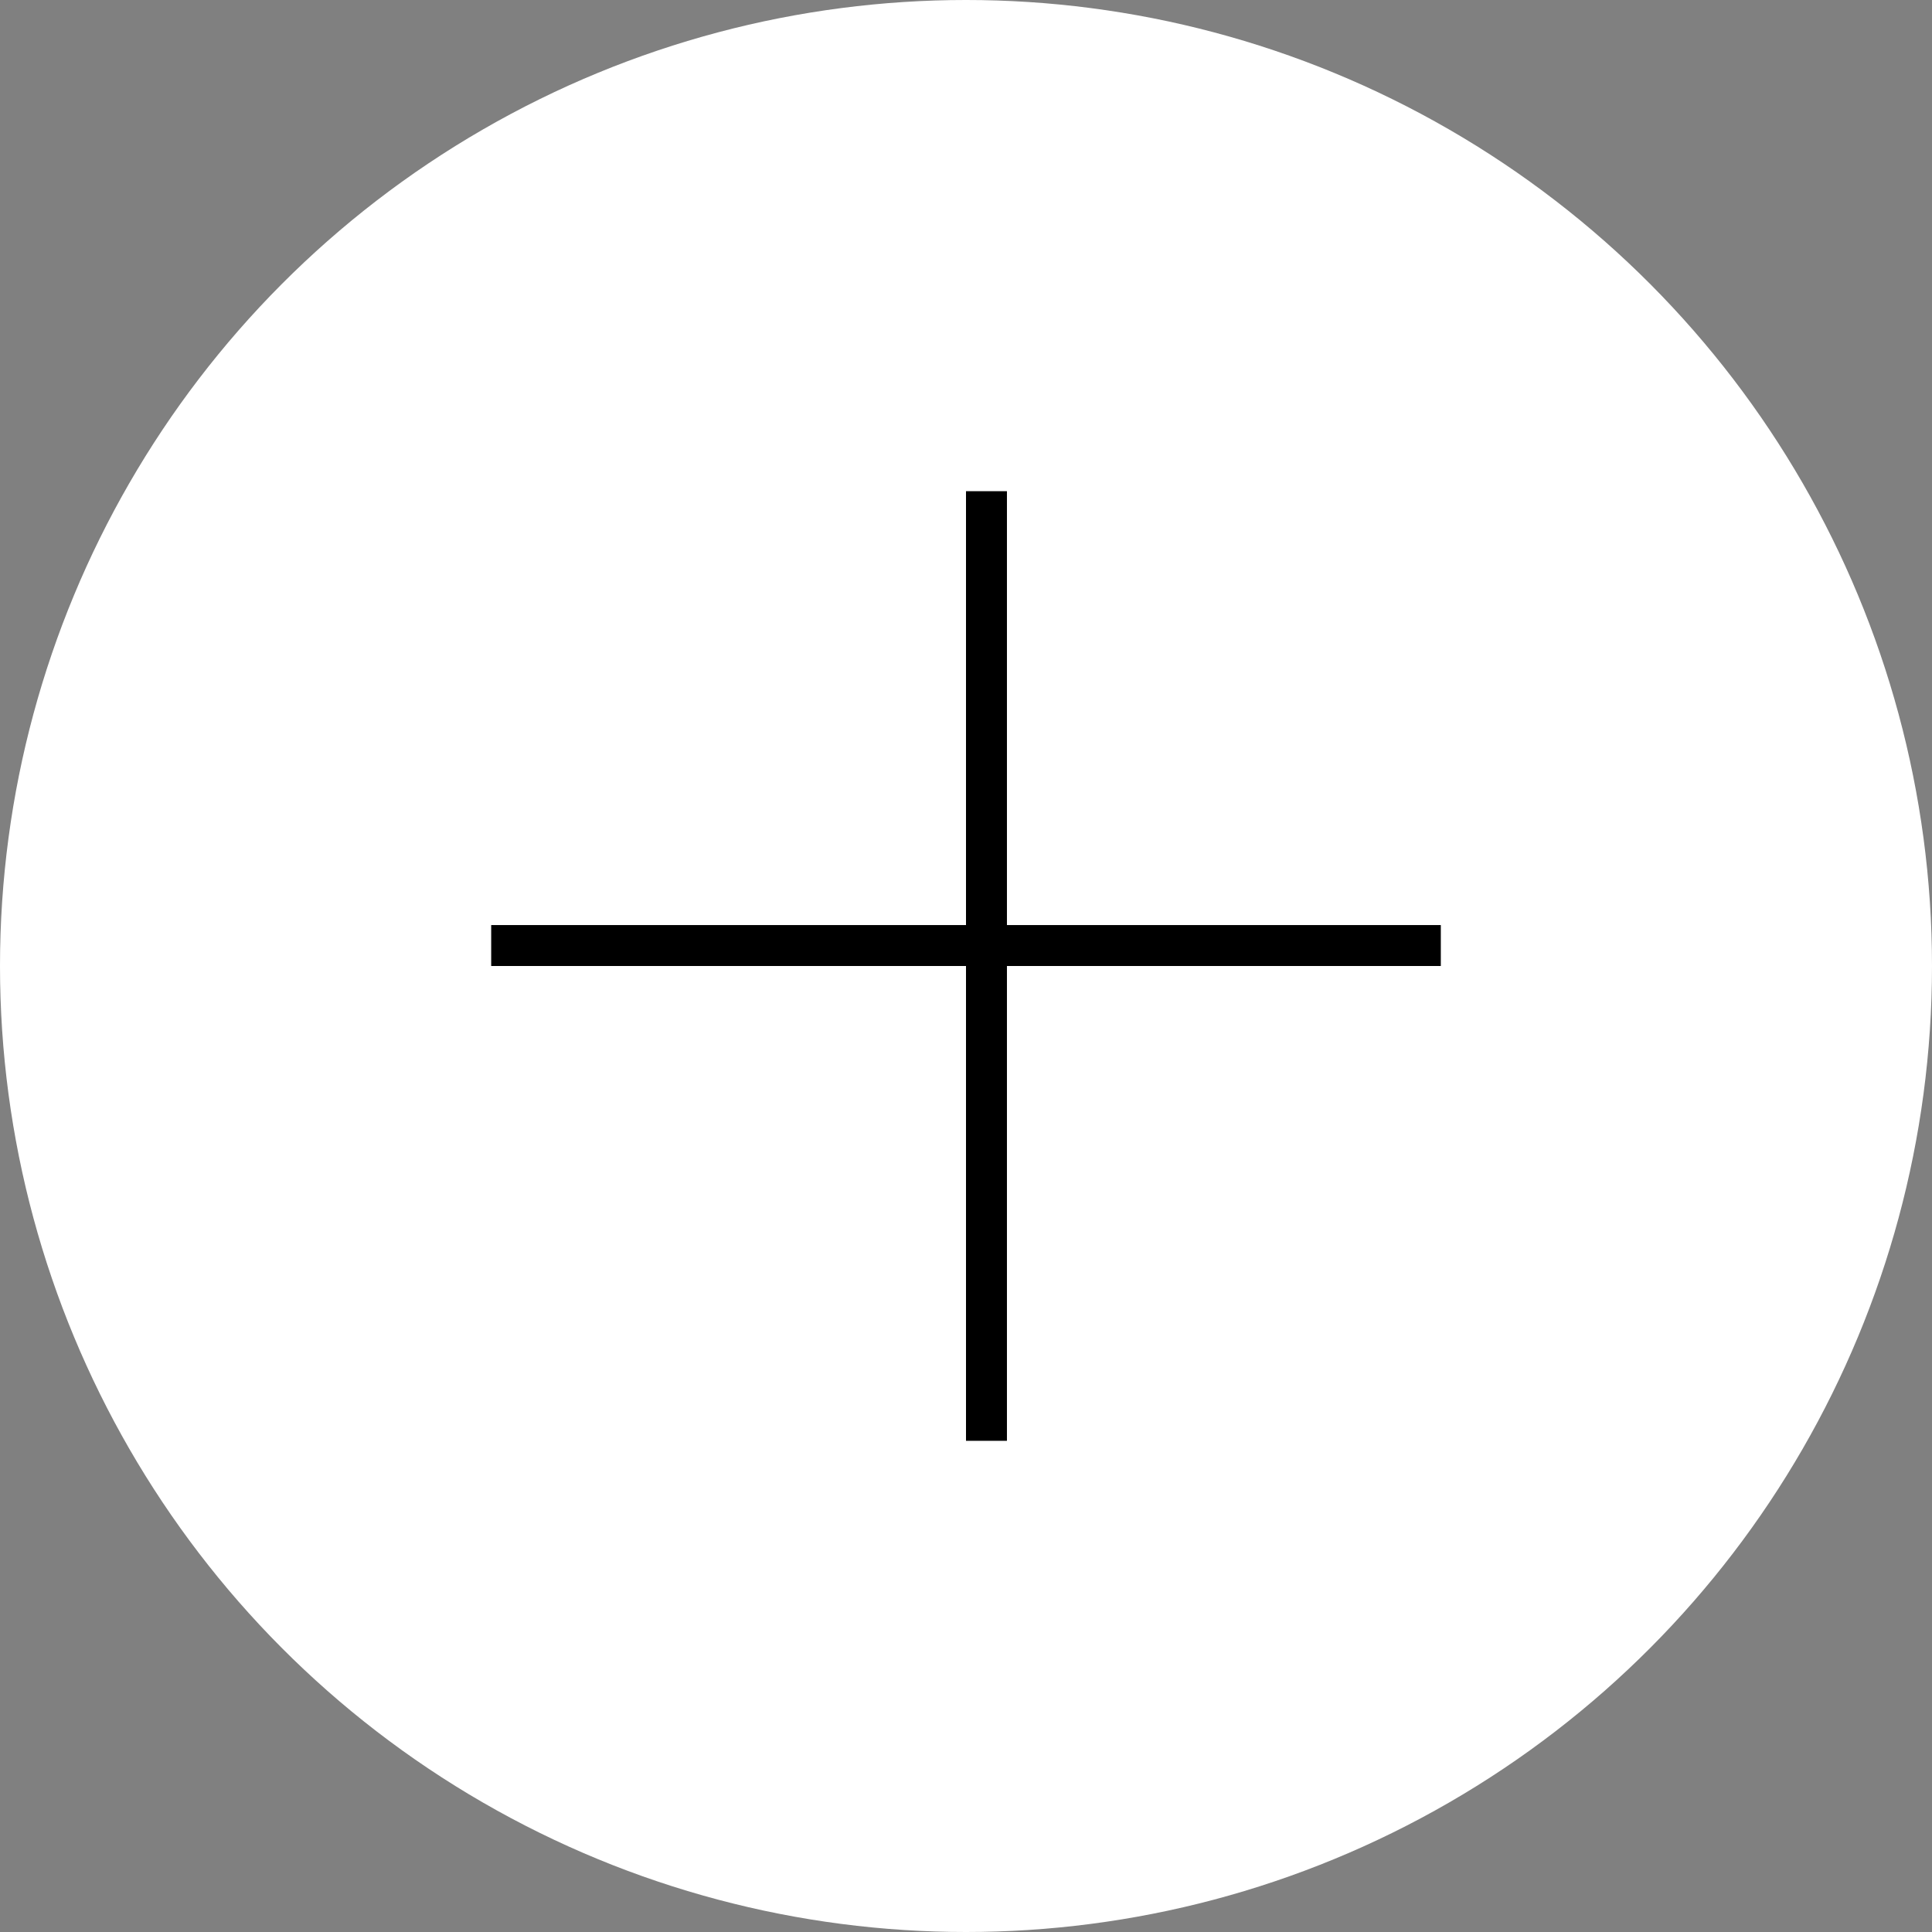 <?xml version="1.0" encoding="UTF-8"?> <svg xmlns="http://www.w3.org/2000/svg" width="236" height="236" viewBox="0 0 236 236" fill="none"><rect x="0" y="0" width="236" height="236" fill="#808080" stroke="none"/> <circle cx="118" cy="118" r="118" fill="white"></circle> <line x1="120.5" y1="60" x2="120.5" y2="176" stroke="black" stroke-width="5"></line> <line x1="60" y1="115.5" x2="176" y2="115.5" stroke="black" stroke-width="5"></line> </svg> 